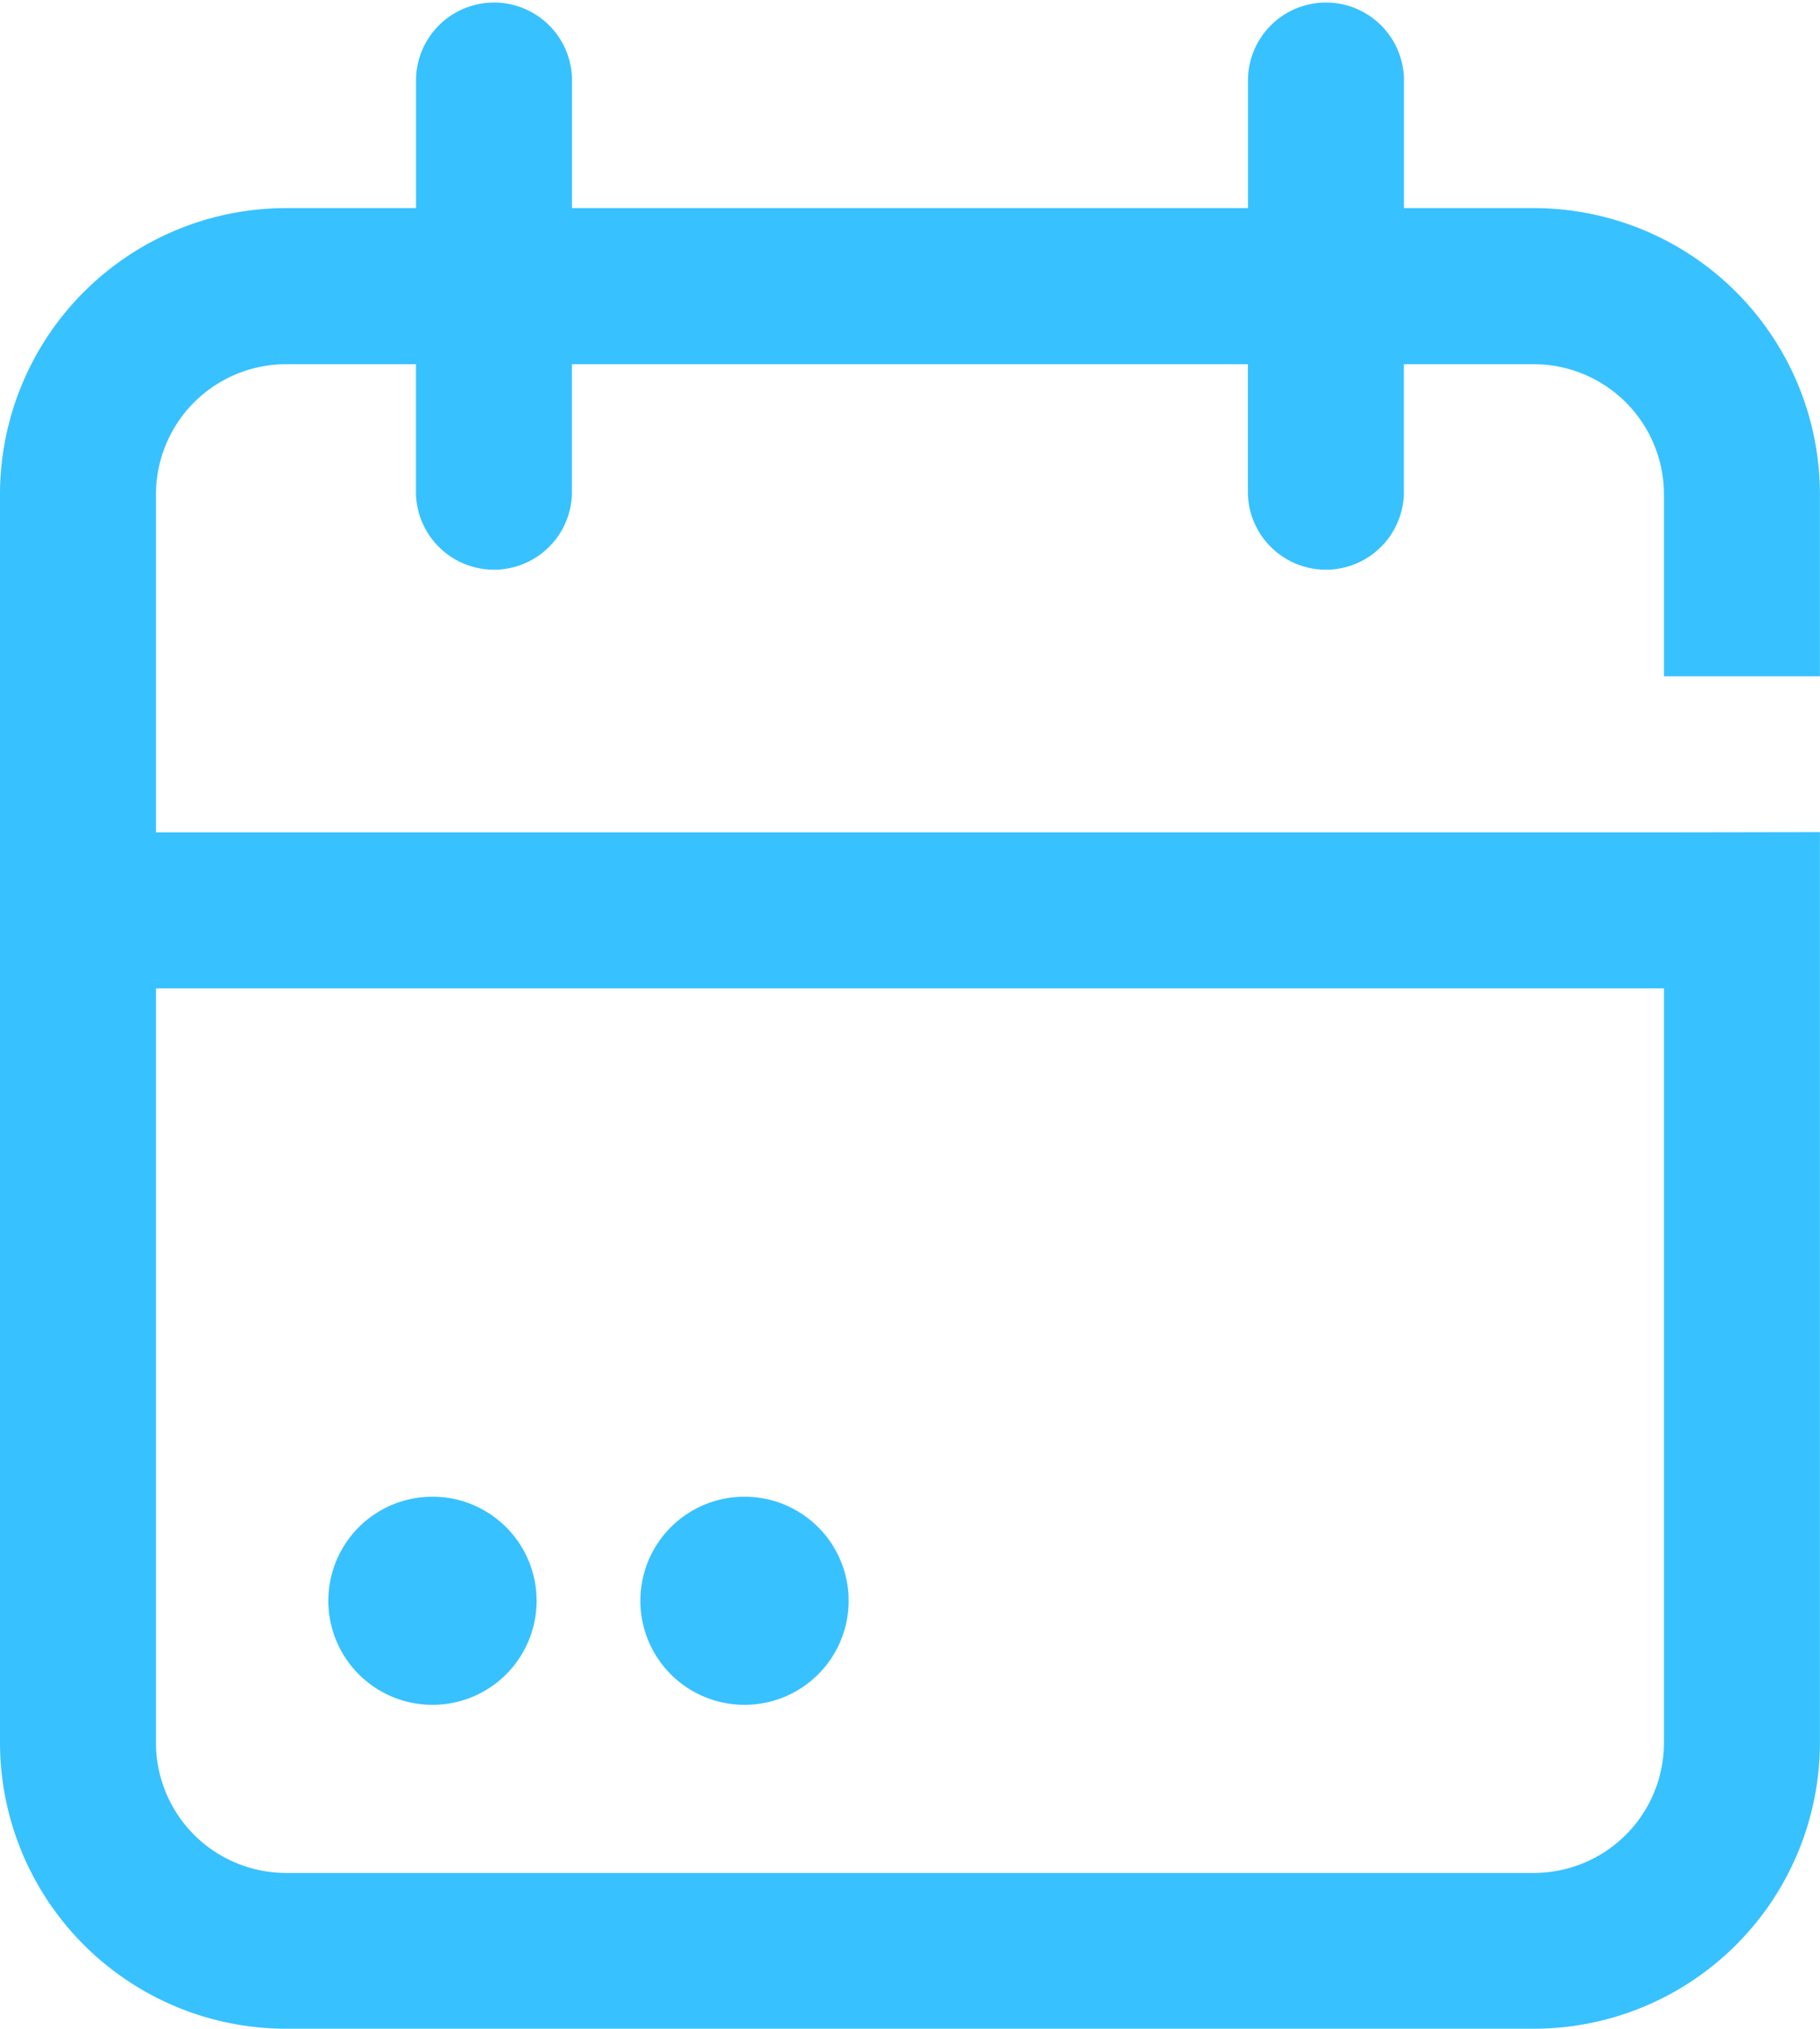 <svg xmlns="http://www.w3.org/2000/svg" xmlns:xlink="http://www.w3.org/1999/xlink" width="21.995" height="24.508" viewBox="0 0 21.995 24.508">
  <defs>
    <clipPath id="clip-path">
      <rect id="長方形_354" data-name="長方形 354" width="21.995" height="24.508" fill="#38c1ff"/>
    </clipPath>
  </defs>
  <g id="グループ_470" data-name="グループ 470" clip-path="url(#clip-path)">
    <path id="パス_171" data-name="パス 171" d="M4.417,16.9a1.257,1.257,0,0,1-.006-2.514h.006a1.257,1.257,0,1,1,0,2.514" transform="translate(0.811 3.695)" fill="#38c1ff"/>
    <path id="パス_172" data-name="パス 172" d="M7.417,16.9a1.257,1.257,0,0,1-.006-2.514h.006a1.257,1.257,0,1,1,0,2.514" transform="translate(1.582 3.695)" fill="#38c1ff"/>
    <path id="パス_173" data-name="パス 173" d="M20.109,10.055H1.885V5.97A1.573,1.573,0,0,1,3.456,4.4H5.027V5.97a.943.943,0,0,0,1.885,0V4.4h8.169V5.97a.943.943,0,0,0,1.885,0V4.4h1.571A1.573,1.573,0,0,1,20.109,5.97v2.2h1.885V5.97a3.459,3.459,0,0,0-3.456-3.456H16.967V.943a.943.943,0,0,0-1.885,0V2.514H6.913V.943a.943.943,0,0,0-1.885,0V2.514H3.456A3.459,3.459,0,0,0,0,5.97V21.052a3.459,3.459,0,0,0,3.456,3.456H18.538a3.459,3.459,0,0,0,3.456-3.456v-11Zm0,11a1.573,1.573,0,0,1-1.571,1.571H3.456a1.573,1.573,0,0,1-1.571-1.571V11.94H20.109Z" fill="#38c1ff"/>
  </g>
</svg>
